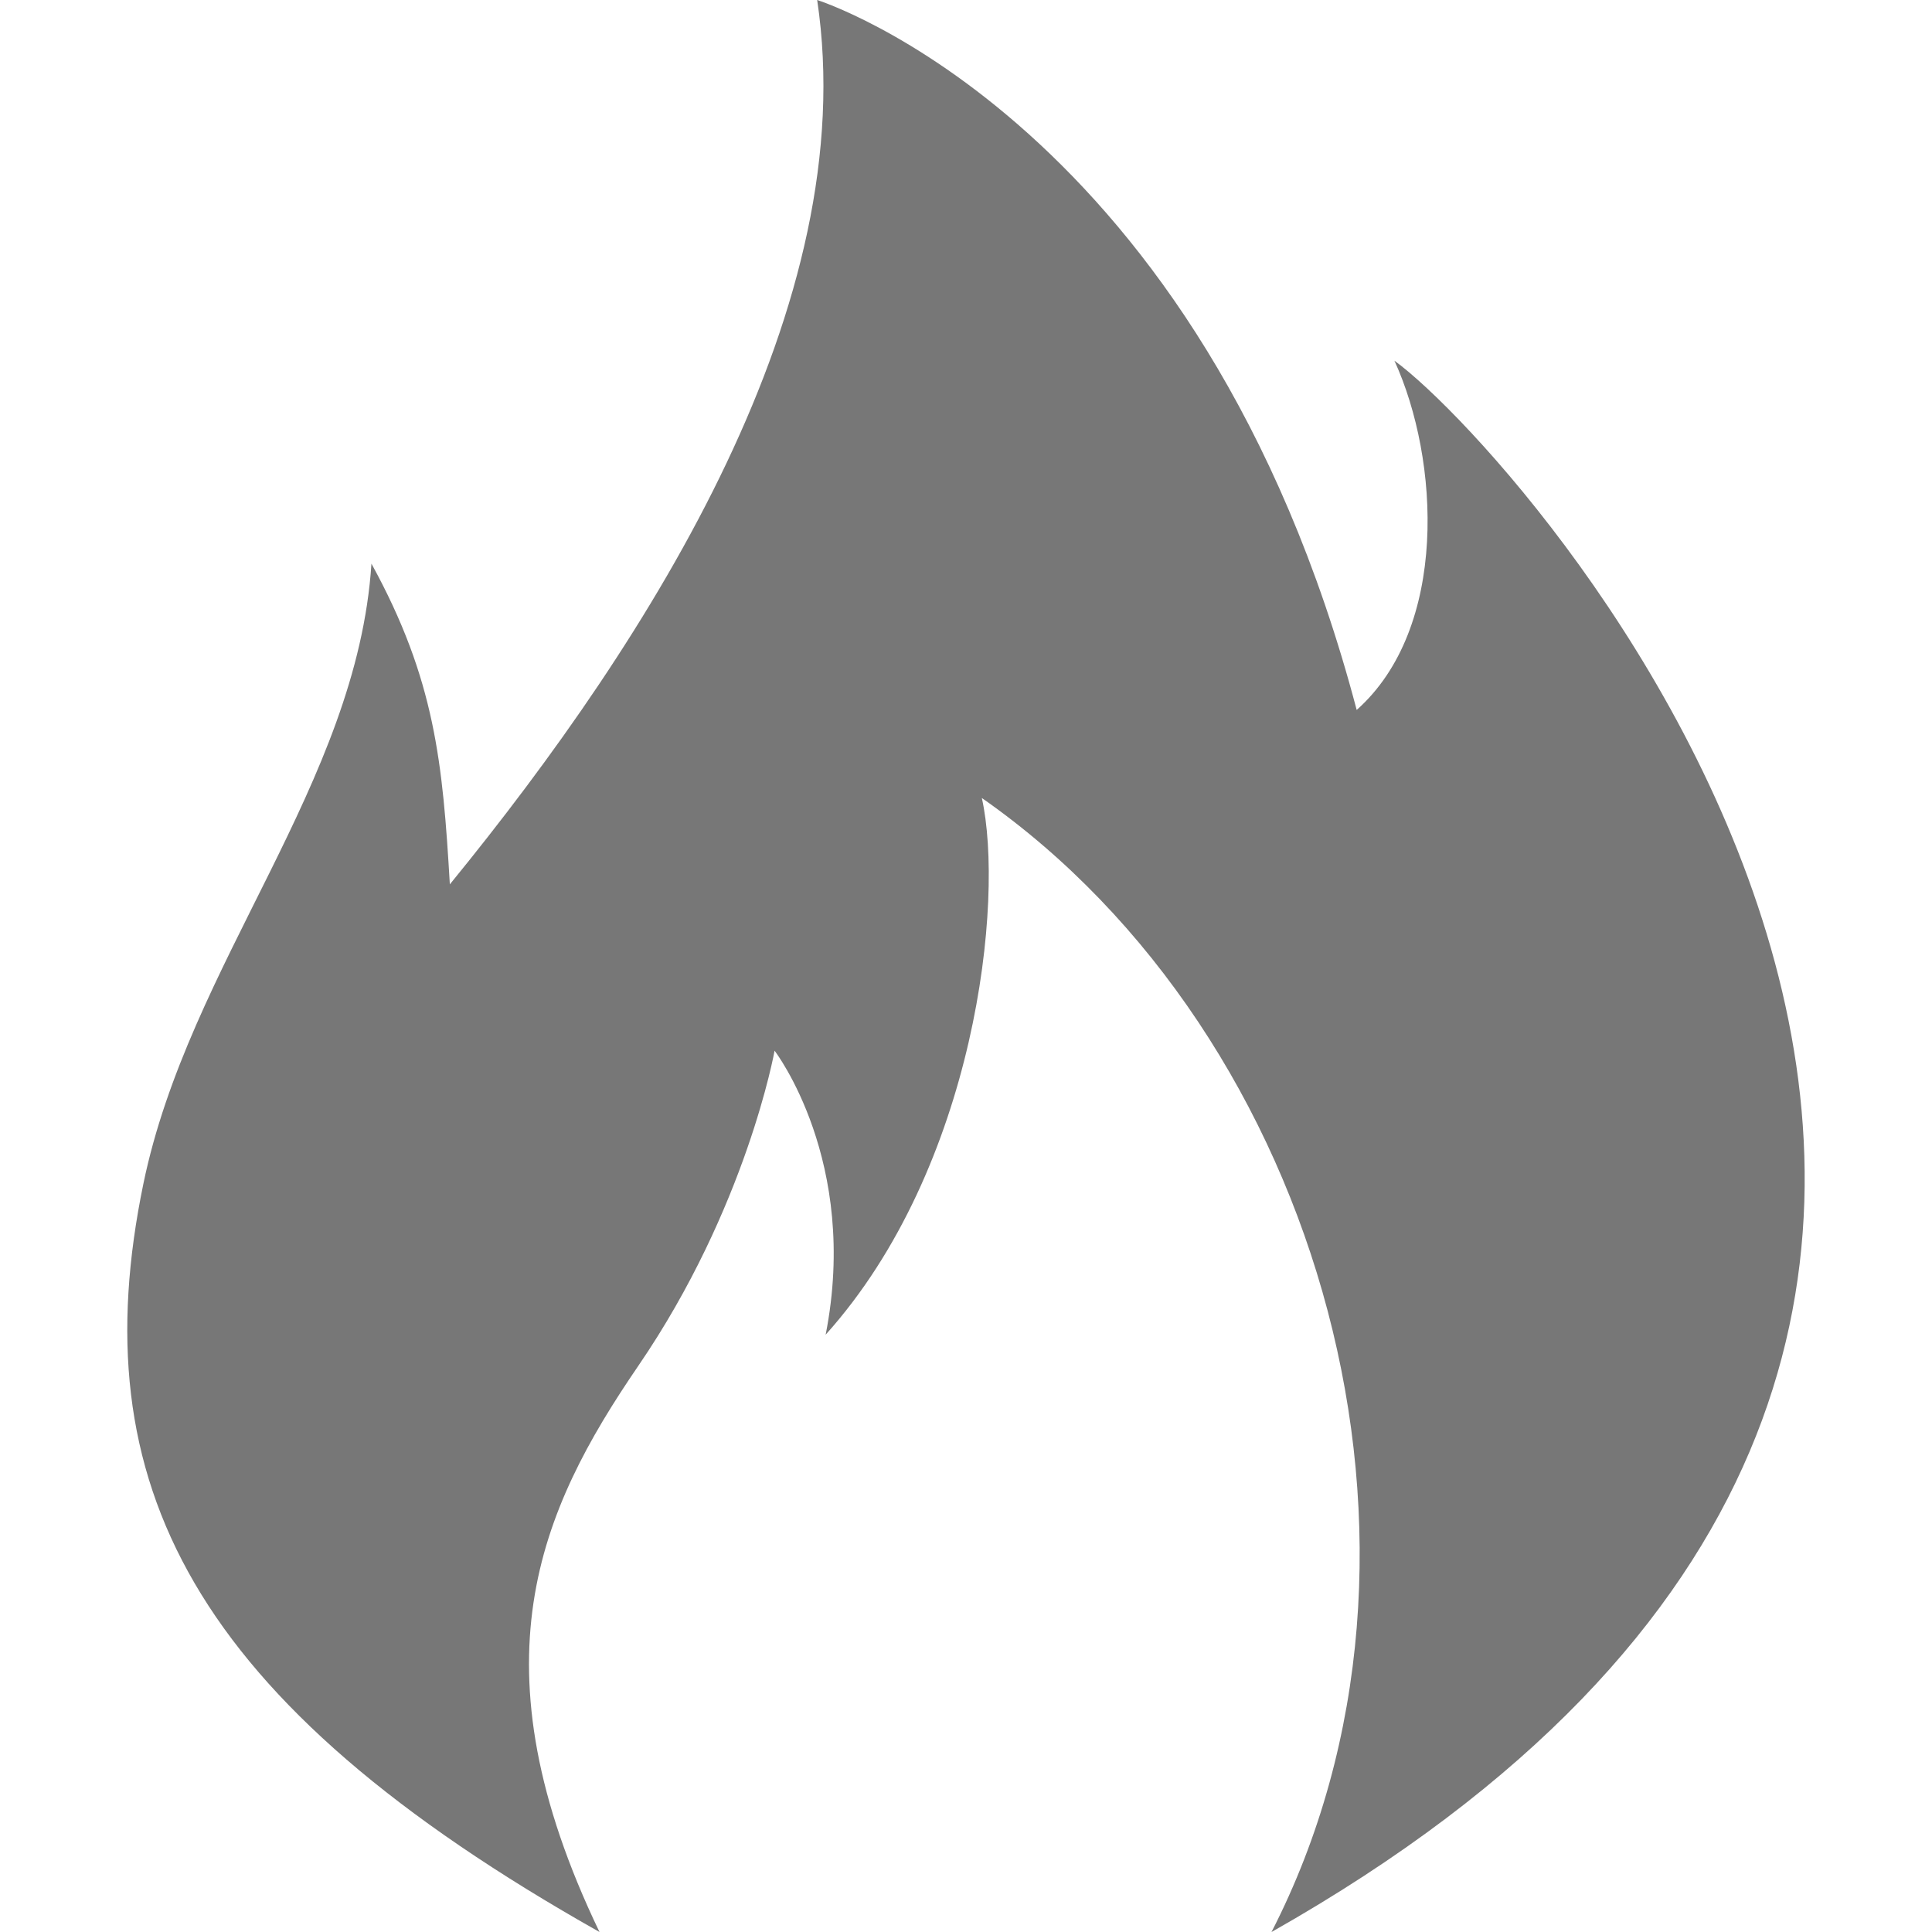 <svg xmlns="http://www.w3.org/2000/svg" width="533.333" height="533.333"><path d="M165.494 533.333C129.95 459.37 148.878 417 176.197 377.06c29.917-43.728 37.627-87.013 37.627-87.013s23.518 30.573 14.1 78.4c41.548-46.25 49.39-119.938 43.115-148.16 93.914 65.63 134.05 207.737 79.96 313.054 287.695-162.776 71.562-406.34 33.934-433.775 12.543 27.435 14.922 73.88-10.416 96.42C331.635 33.333 225.583 0 225.583 0c12.543 83.877-45.466 175.596-101.404 244.13-1.965-33.446-4.053-56.525-21.64-88.53-3.948 60.758-50.38 110.285-62.955 171.16C22.55 409.2 52.34 469.562 165.494 533.333z" fill="#777"/></svg>